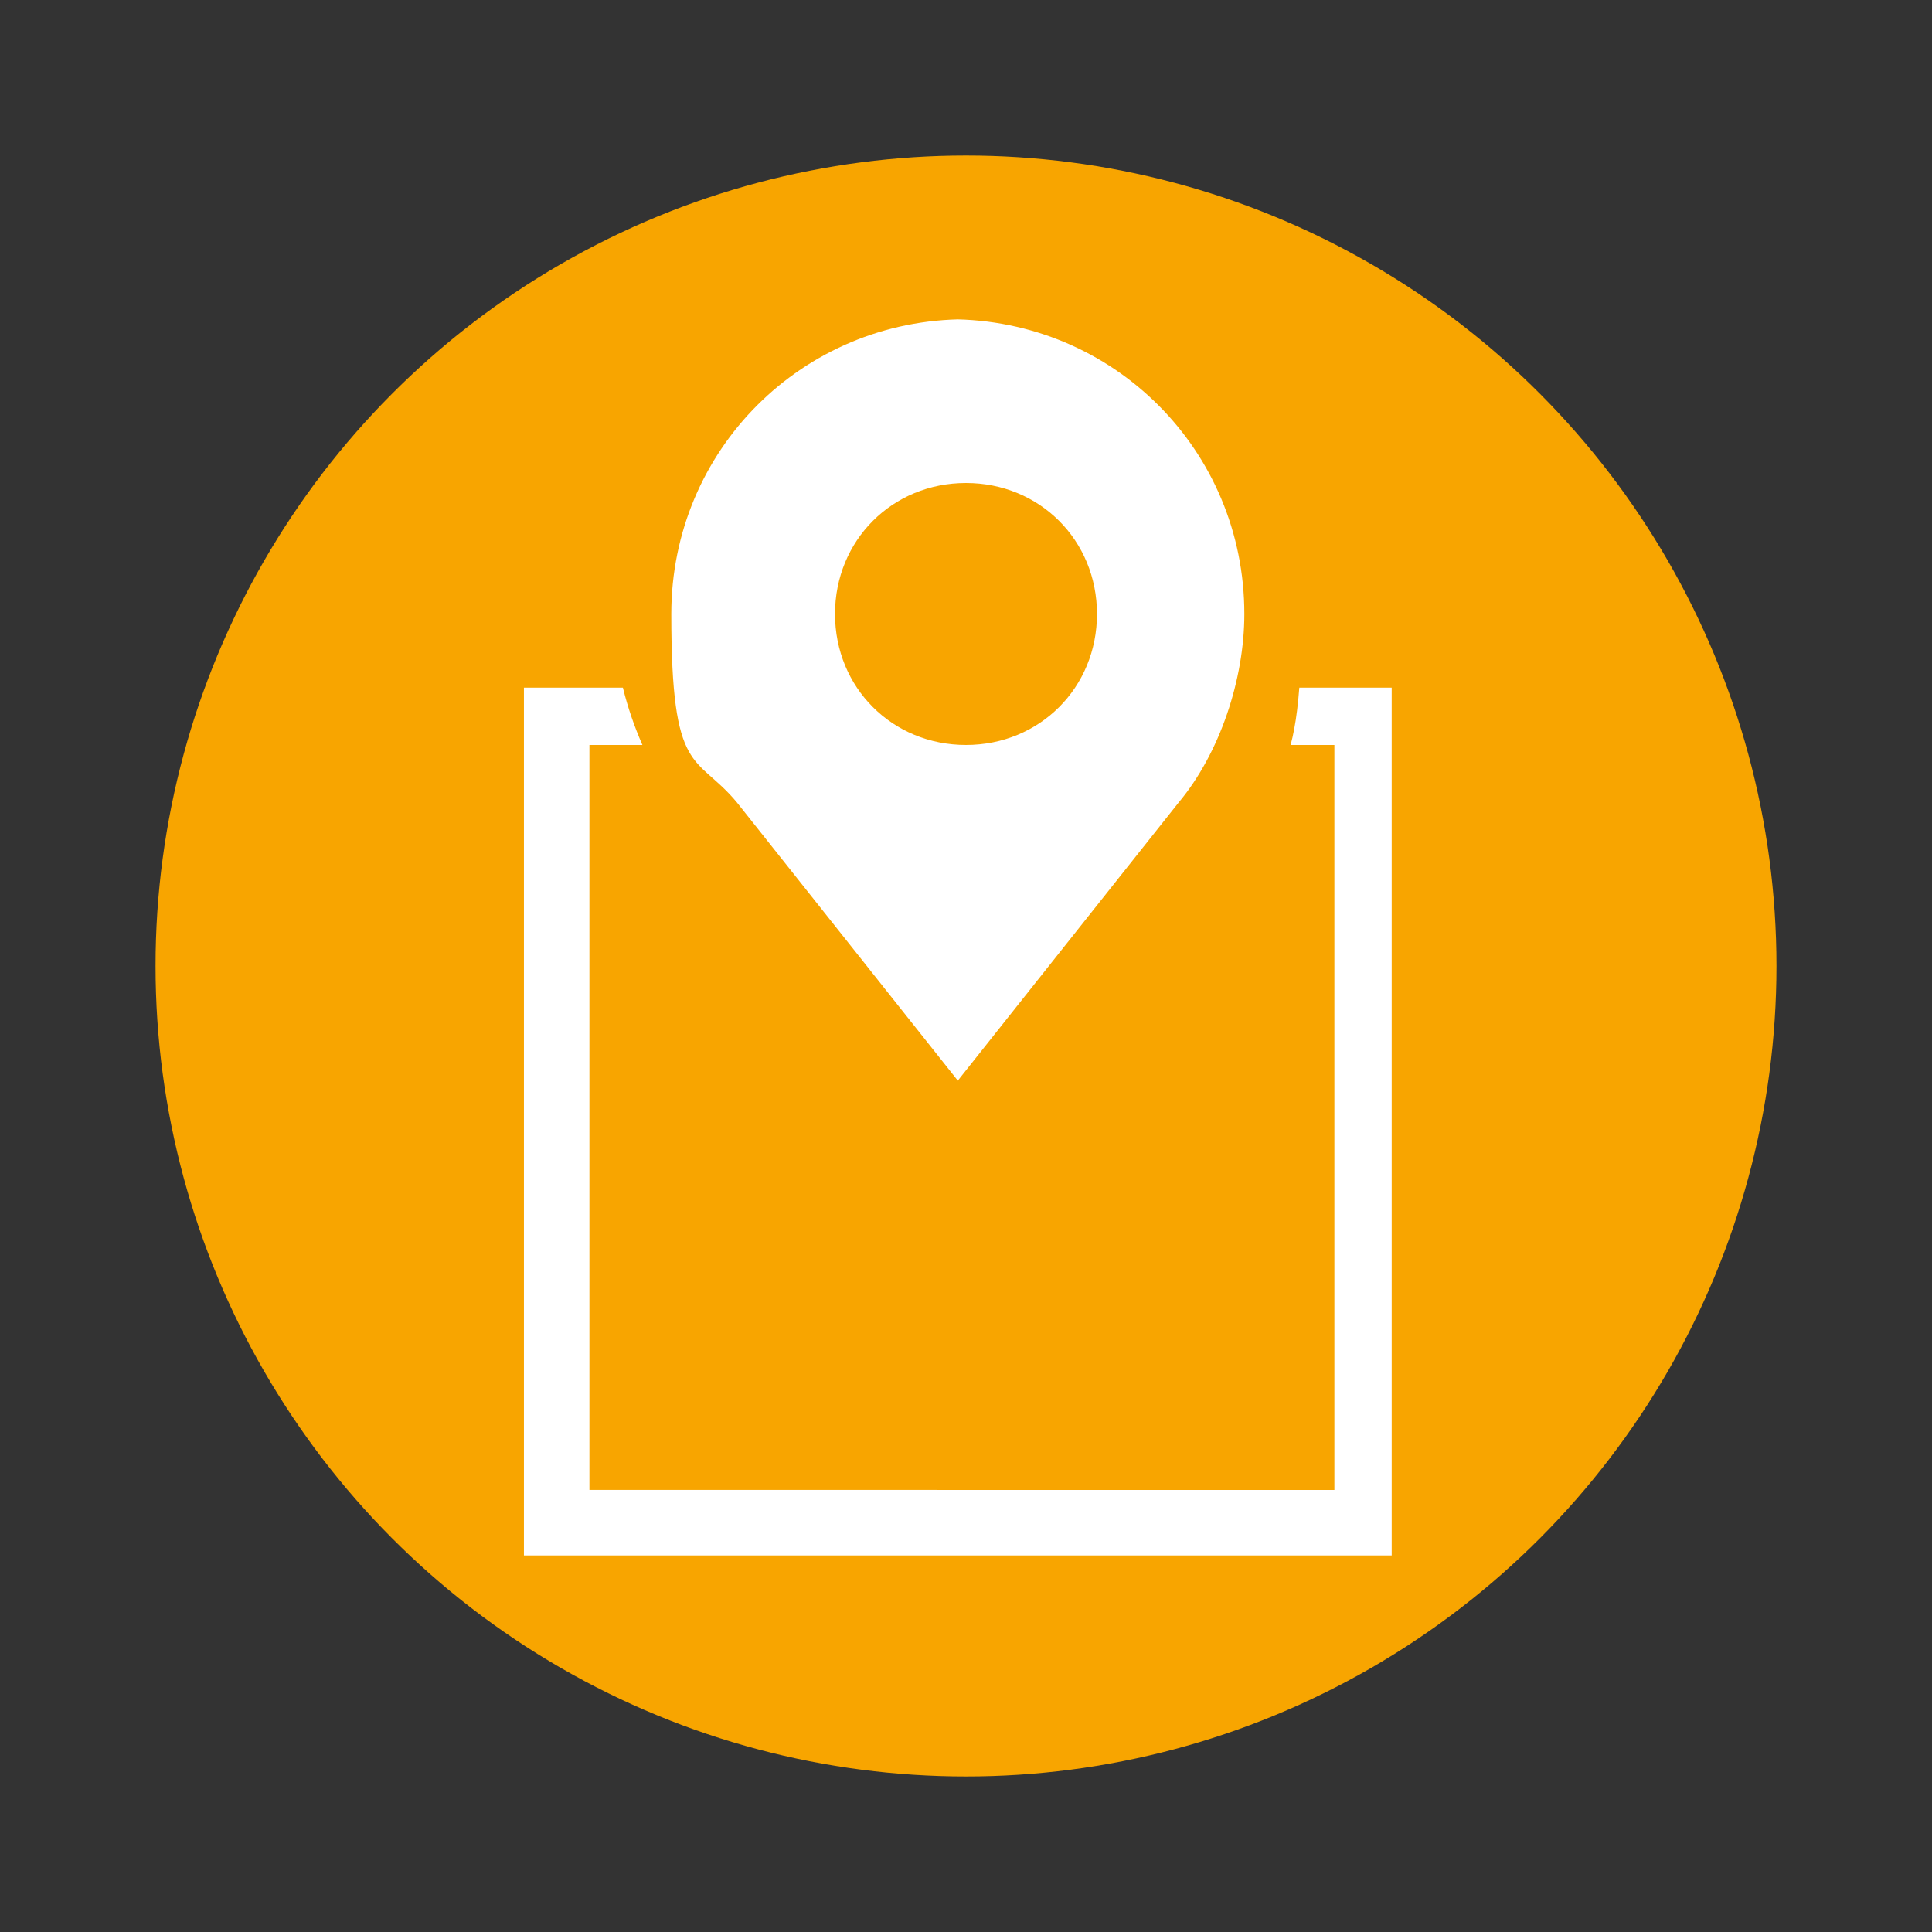 <?xml version="1.0" encoding="UTF-8"?>
<svg xmlns="http://www.w3.org/2000/svg" version="1.1" viewBox="0 0 23.6 23.6">
  <rect x="0" y="0" width="23.6" height="23.6" fill="#333333" stroke="none"/>
  <defs>
    <style>
      .cls-1 {
        fill: #fff;
      }

      .cls-2 {
        fill: #94c35a;
      }

      .cls-3 {
        opacity: 0;
      }

      .cls-4 {
        fill: #f8a500;
      }
    </style>
  </defs>
  <!-- Generator: Adobe Illustrator 28.7.1, SVG Export Plug-In . SVG Version: 1.2.0 Build 142)  -->
  <g>
    <g id="Groupe_425">
      <g id="Ellipse_1" class="cls-3">
        <circle class="cls-2" cx="11.8" cy="11.8" r="11.8"/>
      </g>
      <g id="Ellipse_1-2" data-name="Ellipse_1">
        <circle class="cls-4" cx="11.8" cy="11.8" r="9.9"/>
      </g>
      <path class="cls-1" d="M14.8,8.4c0,.3-.2.5-.3.7h1.8v9.1H7.2v-9.1h1.8c-.1-.2-.2-.5-.3-.7h-2.3v10.6h10.6v-10.6h-2.3Z"/>
      <path class="cls-1" d="M14.8,10c.6-.7.9-1.6.9-2.5,0-2.2-1.8-3.9-3.9-3.9s-3.9,1.8-3.9,3.9.3,1.8.9,2.5l3,3.7,3-3.7ZM11.8,6.3c.7,0,1.2.5,1.2,1.2s-.5,1.2-1.2,1.2-1.2-.5-1.2-1.2.5-1.2,1.2-1.2Z"/>
      <path class="cls-4" d="M11.8,14.3l-3.3-4.1c-.6-.8-1-1.7-1-2.7,0-2.3,1.9-4.2,4.2-4.2s4.2,1.9,4.2,4.2-.4,2-1,2.7l-3.3,4.1ZM11.8,3.9c-2,0-3.6,1.6-3.6,3.6s.3,1.7.8,2.3l2.7,3.4,2.7-3.4c.5-.6.8-1.5.8-2.3,0-2-1.6-3.6-3.6-3.6ZM11.8,9.1c-.9,0-1.6-.7-1.6-1.6s.7-1.6,1.6-1.6,1.6.7,1.6,1.6-.7,1.6-1.6,1.6ZM11.8,6.6c-.5,0-.9.4-.9.9s.4.9.9.9.9-.4.9-.9-.4-.9-.9-.9Z"/>
    </g>
  </g>
</svg>
